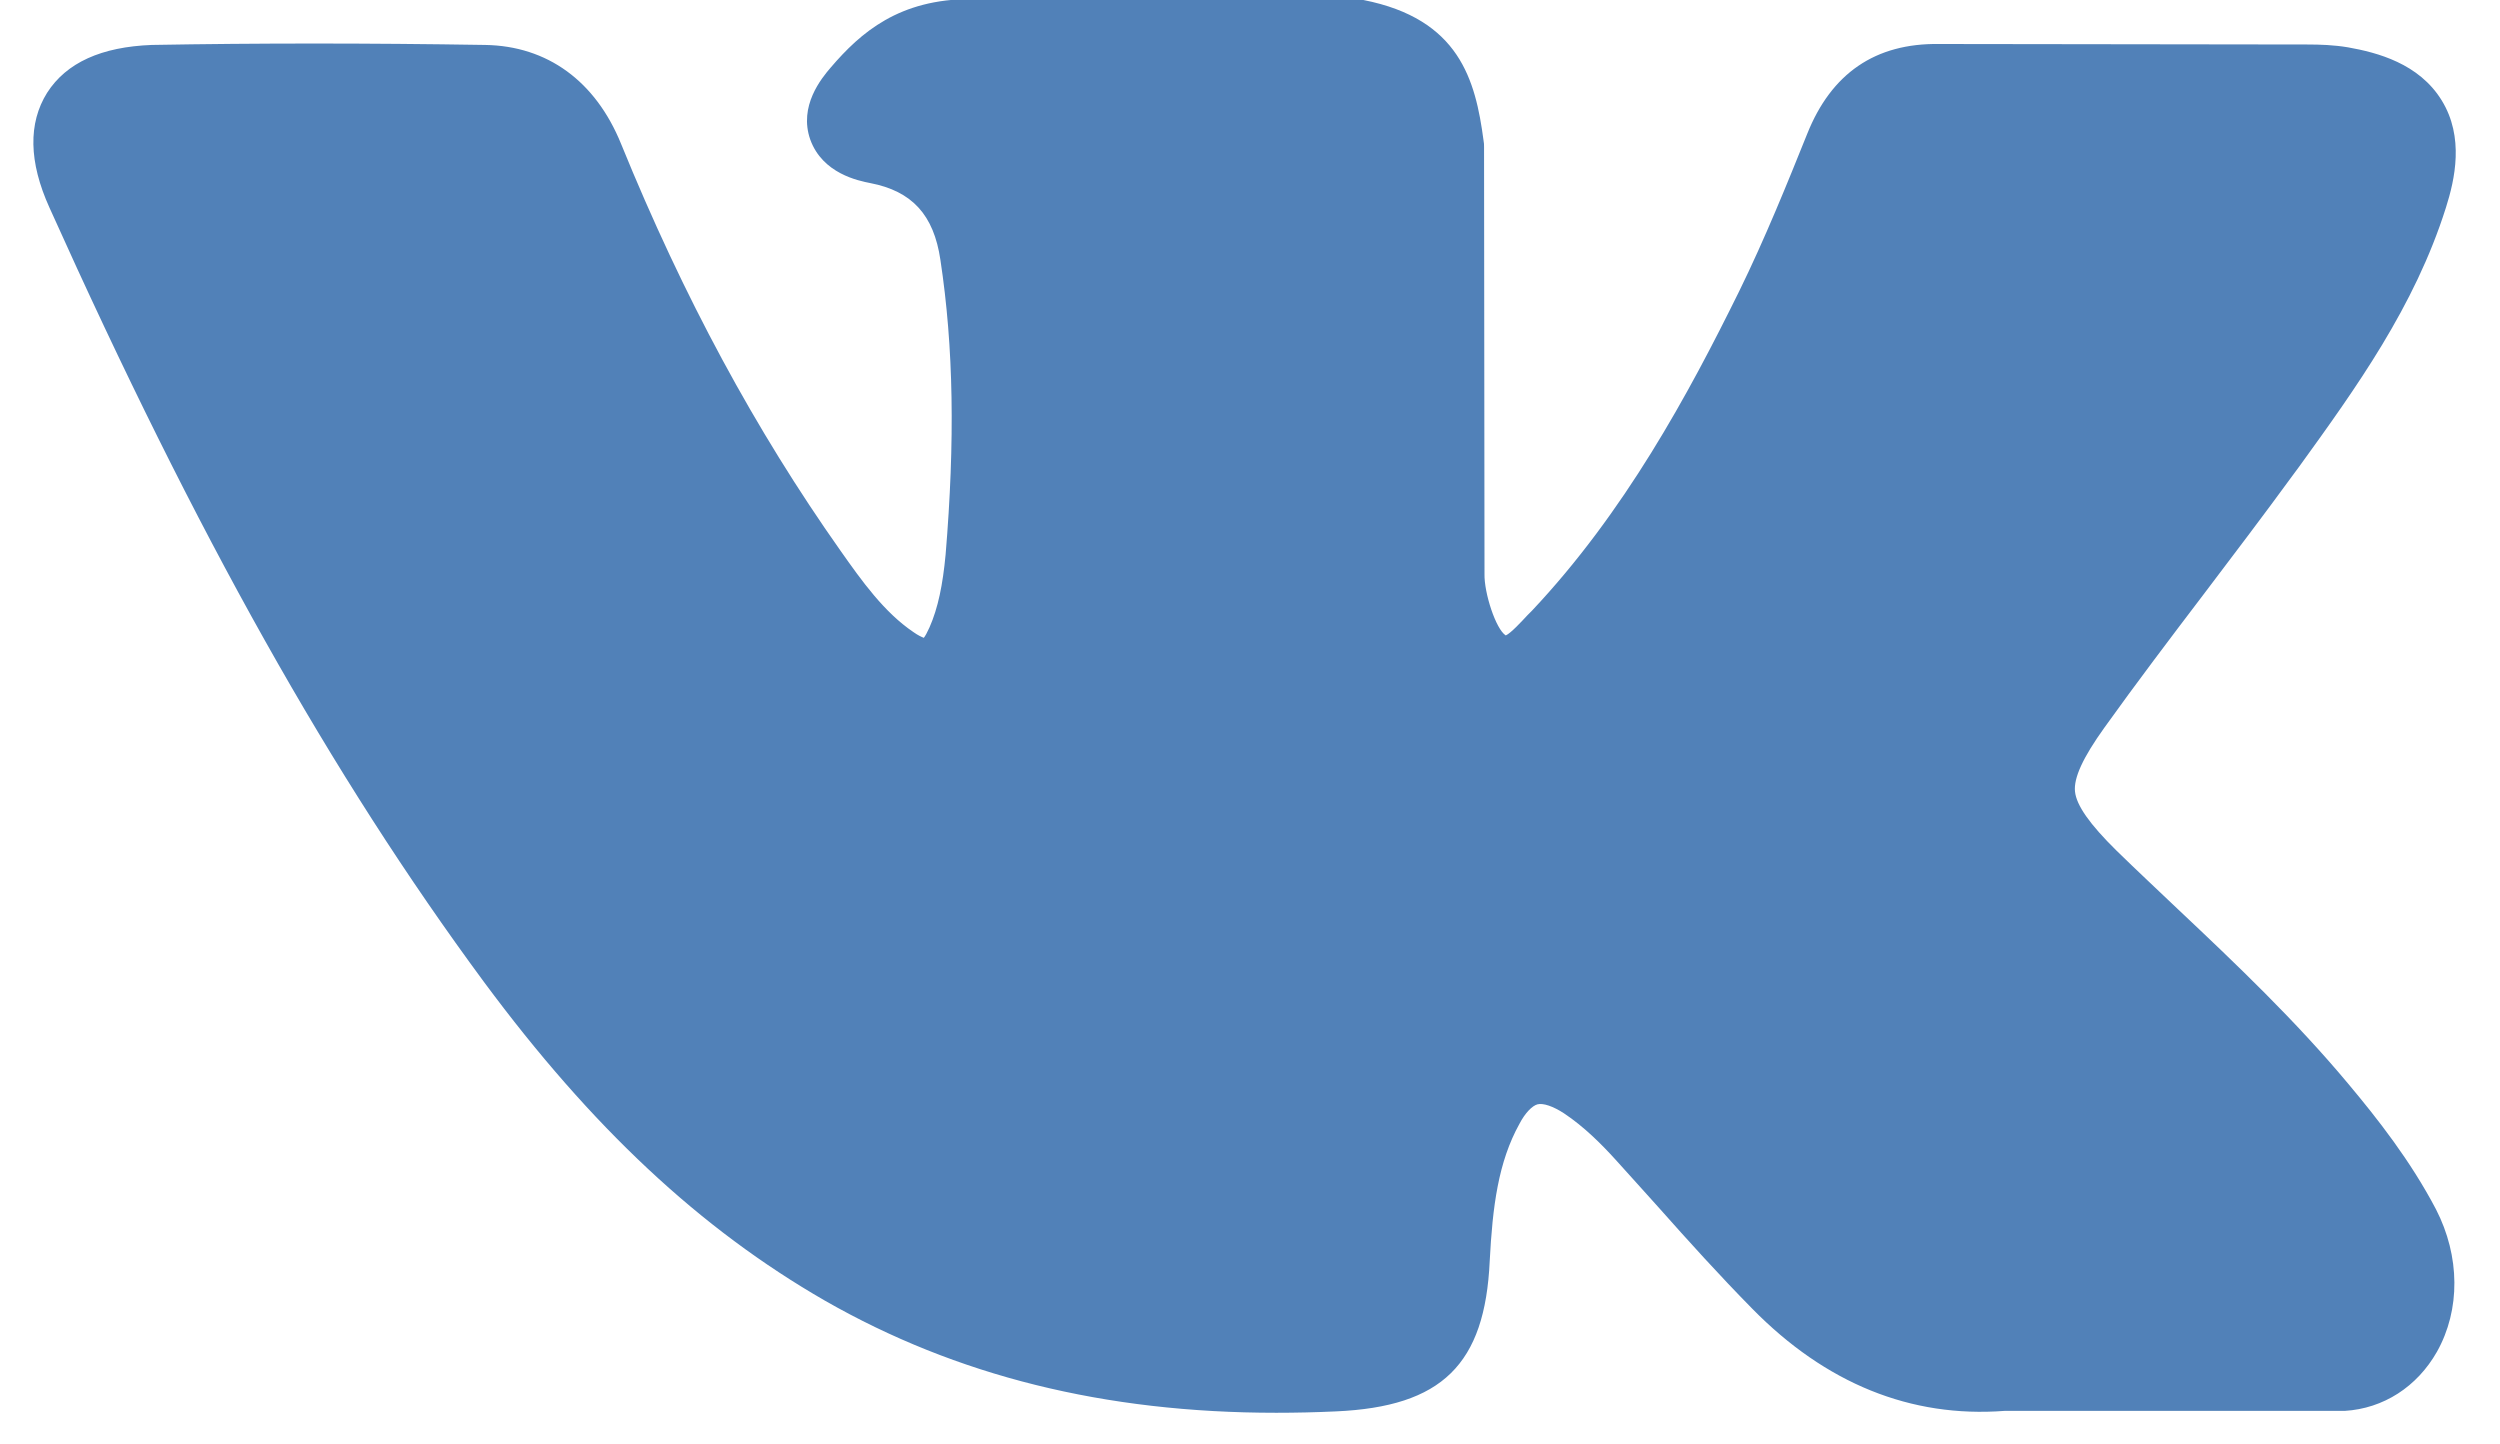 <svg width="45" height="26" viewBox="0 0 45 26" fill="none" xmlns="http://www.w3.org/2000/svg">
<g clip-path="url(#clip0_1829_18144)">
<path d="M42.264 19.503C41.318 18.37 40.245 17.348 39.206 16.369C38.84 16.02 38.465 15.671 38.099 15.313C37.614 14.836 37.375 14.495 37.35 14.248C37.324 14.002 37.494 13.635 37.878 13.099C38.457 12.29 39.07 11.481 39.666 10.697C40.194 9.999 40.739 9.283 41.267 8.559L41.386 8.398C42.408 6.984 43.464 5.519 44.026 3.739C44.188 3.228 44.359 2.47 43.95 1.806C43.541 1.142 42.792 0.946 42.264 0.852C42.008 0.809 41.761 0.801 41.531 0.801L34.905 0.792C33.756 0.775 32.964 1.32 32.529 2.411C32.18 3.279 31.771 4.293 31.303 5.247C30.392 7.095 29.242 9.224 27.573 10.995L27.496 11.072C27.385 11.191 27.198 11.395 27.104 11.438C26.925 11.327 26.713 10.671 26.721 10.331C26.721 10.322 26.721 10.314 26.721 10.305L26.713 2.649C26.713 2.606 26.713 2.572 26.704 2.53C26.559 1.44 26.27 0.341 24.541 0C24.481 -0.008 24.43 -0.017 24.371 -0.017H17.481C16.186 -0.017 15.496 0.58 14.951 1.218C14.79 1.406 14.372 1.908 14.585 2.513C14.807 3.126 15.454 3.254 15.667 3.296C16.416 3.441 16.808 3.867 16.927 4.676C17.166 6.252 17.191 7.938 17.021 9.982C16.97 10.527 16.885 10.944 16.731 11.293C16.689 11.387 16.655 11.447 16.629 11.481C16.587 11.464 16.527 11.438 16.442 11.378C15.914 11.021 15.514 10.459 15.13 9.914C13.597 7.742 12.303 5.349 11.179 2.589C10.719 1.457 9.85 0.827 8.734 0.809C6.614 0.775 4.646 0.775 2.73 0.809C1.828 0.844 1.197 1.125 0.848 1.67C0.507 2.215 0.516 2.913 0.891 3.739C3.548 9.65 5.958 13.942 8.709 17.672C10.651 20.295 12.601 22.118 14.849 23.412C17.217 24.766 19.882 25.43 22.974 25.43C23.323 25.43 23.681 25.422 24.047 25.405C25.955 25.32 26.73 24.562 26.815 22.697C26.866 21.717 26.968 20.917 27.351 20.227C27.453 20.031 27.581 19.903 27.675 19.878C27.777 19.852 27.956 19.912 28.152 20.04C28.51 20.278 28.825 20.593 29.08 20.874C29.336 21.155 29.6 21.453 29.855 21.734C30.392 22.339 30.954 22.961 31.541 23.557C32.861 24.902 34.394 25.524 36.081 25.396H42.144C42.161 25.396 42.187 25.396 42.204 25.396C42.902 25.354 43.507 24.962 43.865 24.332C44.291 23.574 44.282 22.612 43.848 21.768C43.388 20.891 42.792 20.133 42.264 19.503Z" fill="#5181B8"/>
</g>
<defs>
<clipPath id="clip0_1829_18144">
<rect width="43.604" height="25.43" fill="white" transform="translate(0.601)"/>
</clipPath>
</defs>
</svg>
